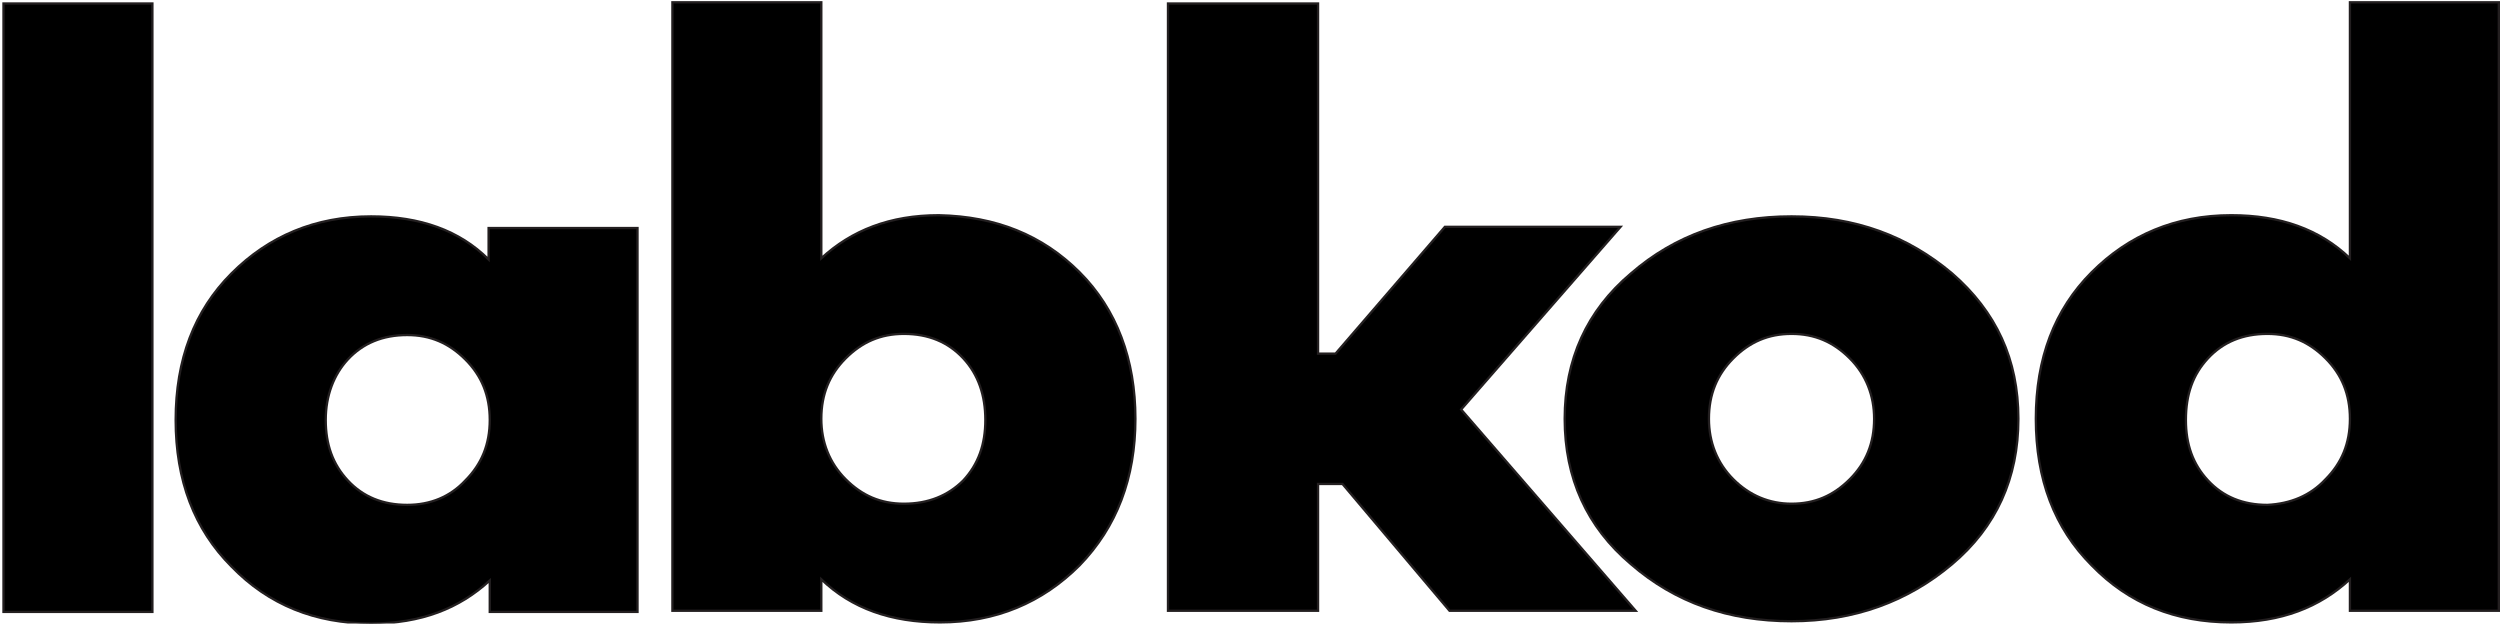 <?xml version="1.0" encoding="utf-8"?>

<!-- Generator: Adobe Illustrator 22.0.1, SVG Export Plug-In . SVG Version: 6.00 Build 0)  -->

<svg version="1.1" id="Layer_1" xmlns="http://www.w3.org/2000/svg" xmlns:xlink="http://www.w3.org/1999/xlink" x="0px" y="0px"

	 viewBox="0 0 214.9 53.6" style="enable-background:new 0 0 214.9 53.6;" xml:space="preserve">

<style type="text/css">

	.st0{fill:none;stroke:#231F20;stroke-width:0.2;stroke-miterlimit:10;}

	.st1{clip-path:url(#SVGID_2_);}

	.st2{clip-path:url(#SVGID_2_);fill:none;stroke:#231F20;stroke-width:0.2;stroke-miterlimit:10;}

</style>

	<rect x="0.3" y="0.3" width="12.8" height="52.3"/>

	<rect x="0.3" y="0.3" class="st0" width="12.8" height="52.3"/>

	<g>

	<defs>

		<rect id="SVGID_1_" x="-63.9" y="-40.9" width="342.1" height="135.4"/>

	</defs>

		<clipPath id="SVGID_2_">

		<use xlink:href="#SVGID_1_"  style="overflow:visible;"/>

	</clipPath>

		<path class="st1" d="M54.9,52.6H42.1v-2.7c-2.6,2.4-5.9,3.7-10.2,3.7c-4.8,0-8.8-1.6-12-4.9c-3.2-3.2-4.8-7.4-4.8-12.6

		c0-5.2,1.6-9.4,4.8-12.6c3.2-3.2,7.2-4.9,12-4.9c4.2,0,7.6,1.2,10.1,3.7v-2.7h12.8V52.6z M40,41.3c1.4-1.4,2.1-3.1,2.1-5.2

		c0-2.1-0.7-3.8-2.1-5.2c-1.4-1.4-3-2.1-5-2.1c-2.1,0-3.8,0.7-5.1,2.1C28.7,32.2,28,34,28,36.1c0,2.1,0.6,3.8,1.9,5.2

		c1.3,1.4,3,2.1,5.1,2.1C37,43.4,38.7,42.7,40,41.3"/>

		<path class="st2" d="M54.9,52.6H42.1v-2.7c-2.6,2.4-5.9,3.7-10.2,3.7c-4.8,0-8.8-1.6-12-4.9c-3.2-3.2-4.8-7.4-4.8-12.6

		c0-5.2,1.6-9.4,4.8-12.6c3.2-3.2,7.2-4.9,12-4.9c4.2,0,7.6,1.2,10.1,3.7v-2.7h12.8V52.6z M40,41.3c1.4-1.4,2.1-3.1,2.1-5.2

		c0-2.1-0.7-3.8-2.1-5.2c-1.4-1.4-3-2.1-5-2.1c-2.1,0-3.8,0.7-5.1,2.1C28.7,32.2,28,34,28,36.1c0,2.1,0.6,3.8,1.9,5.2

		c1.3,1.4,3,2.1,5.1,2.1C37,43.4,38.7,42.7,40,41.3z"/>

		<path class="st1" d="M92.8,23.4c3.2,3.2,4.8,7.5,4.8,12.6c0,5.1-1.6,9.3-4.8,12.6c-3.2,3.2-7.2,4.9-12,4.9c-4.2,0-7.6-1.2-10.2-3.7

		v2.7H57.8l0-52.3h12.8v22c2.6-2.4,5.9-3.7,10.1-3.7C85.6,18.6,89.6,20.2,92.8,23.4 M82.8,41.3c1.3-1.4,1.9-3.1,1.9-5.2

		c0-2.1-0.6-3.9-1.9-5.3c-1.3-1.4-3-2.1-5.1-2.1c-2,0-3.6,0.7-5,2.1c-1.4,1.4-2.1,3.1-2.1,5.2c0,2,0.7,3.8,2.1,5.2

		c1.4,1.4,3,2.1,5,2.1C79.8,43.3,81.5,42.6,82.8,41.3"/>

		<path class="st2" d="M92.8,23.4c3.2,3.2,4.8,7.5,4.8,12.6c0,5.1-1.6,9.3-4.8,12.6c-3.2,3.2-7.2,4.9-12,4.9c-4.2,0-7.6-1.2-10.2-3.7

		v2.7H57.8l0-52.3h12.8v22c2.6-2.4,5.9-3.7,10.1-3.7C85.6,18.6,89.6,20.2,92.8,23.4z M82.8,41.3c1.3-1.4,1.9-3.1,1.9-5.2

		c0-2.1-0.6-3.9-1.9-5.3c-1.3-1.4-3-2.1-5.1-2.1c-2,0-3.6,0.7-5,2.1c-1.4,1.4-2.1,3.1-2.1,5.2c0,2,0.7,3.8,2.1,5.2

		c1.4,1.4,3,2.1,5,2.1C79.8,43.3,81.5,42.6,82.8,41.3z"/>

		<polygon class="st1" points="124.6,52.5 115.4,41.6 113.3,41.6 113.3,52.5 100.4,52.5 100.4,0.3 113.3,0.3 113.3,30.4 114.8,30.4

		124.2,19.5 139.3,19.5 125.6,35.2 140.6,52.5 	"/>

		<polygon class="st2" points="124.6,52.5 115.4,41.6 113.3,41.6 113.3,52.5 100.4,52.5 100.4,0.3 113.3,0.3 113.3,30.4 114.8,30.4

		124.2,19.5 139.3,19.5 125.6,35.2 140.6,52.5 	"/>

		<path class="st1" d="M167.8,23.5c3.8,3.3,5.7,7.4,5.7,12.5c0,5.1-1.9,9.3-5.7,12.5c-3.8,3.2-8.4,4.9-13.8,4.9

		c-5.4,0-10-1.6-13.8-4.9c-3.8-3.2-5.7-7.4-5.7-12.5c0-5.1,1.9-9.3,5.7-12.5c3.8-3.3,8.4-4.9,13.8-4.9

		C159.5,18.6,164,20.3,167.8,23.5 M159,41.2c1.4-1.4,2.1-3.1,2.1-5.2c0-2-0.7-3.8-2.1-5.2c-1.4-1.4-3-2.1-5-2.1c-2,0-3.6,0.7-5,2.1

		c-1.4,1.4-2.1,3.1-2.1,5.2c0,2,0.7,3.8,2.1,5.2c1.4,1.4,3.1,2.1,5,2.1C156,43.3,157.6,42.6,159,41.2"/>

		<path class="st2" d="M167.8,23.5c3.8,3.3,5.7,7.4,5.7,12.5c0,5.1-1.9,9.3-5.7,12.5c-3.8,3.2-8.4,4.9-13.8,4.9

		c-5.4,0-10-1.6-13.8-4.9c-3.8-3.2-5.7-7.4-5.7-12.5c0-5.1,1.9-9.3,5.7-12.5c3.8-3.3,8.4-4.9,13.8-4.9

		C159.5,18.6,164,20.3,167.8,23.5z M159,41.2c1.4-1.4,2.1-3.1,2.1-5.2c0-2-0.7-3.8-2.1-5.2c-1.4-1.4-3-2.1-5-2.1c-2,0-3.6,0.7-5,2.1

		c-1.4,1.4-2.1,3.1-2.1,5.2c0,2,0.7,3.8,2.1,5.2c1.4,1.4,3.1,2.1,5,2.1C156,43.3,157.6,42.6,159,41.2z"/>

		<path class="st1" d="M214.8,52.5H202v-2.7c-2.6,2.4-5.9,3.7-10.2,3.7c-4.8,0-8.8-1.6-12-4.9c-3.2-3.2-4.8-7.4-4.8-12.6

		c0-5.2,1.6-9.4,4.8-12.6c3.2-3.2,7.2-4.9,12-4.9c4.2,0,7.6,1.2,10.2,3.7v-22h12.8L214.8,52.5z M199.9,41.2c1.4-1.4,2.1-3.1,2.1-5.2

		c0-2.1-0.7-3.8-2.1-5.2c-1.4-1.4-3-2.1-5-2.1c-2.1,0-3.8,0.7-5.1,2.1c-1.3,1.4-1.9,3.1-1.9,5.3c0,2.1,0.6,3.8,1.9,5.2

		c1.3,1.4,3,2.1,5.1,2.1C196.9,43.3,198.6,42.6,199.9,41.2"/>

		<path class="st2" d="M214.8,52.5H202v-2.7c-2.6,2.4-5.9,3.7-10.2,3.7c-4.8,0-8.8-1.6-12-4.9c-3.2-3.2-4.8-7.4-4.8-12.6

		c0-5.2,1.6-9.4,4.8-12.6c3.2-3.2,7.2-4.9,12-4.9c4.2,0,7.6,1.2,10.2,3.7v-22h12.8L214.8,52.5z M199.9,41.2c1.4-1.4,2.1-3.1,2.1-5.2

		c0-2.1-0.7-3.8-2.1-5.2c-1.4-1.4-3-2.1-5-2.1c-2.1,0-3.8,0.7-5.1,2.1c-1.3,1.4-1.9,3.1-1.9,5.3c0,2.1,0.6,3.8,1.9,5.2

		c1.3,1.4,3,2.1,5.1,2.1C196.9,43.3,198.6,42.6,199.9,41.2z"/>

</g>

</svg>


